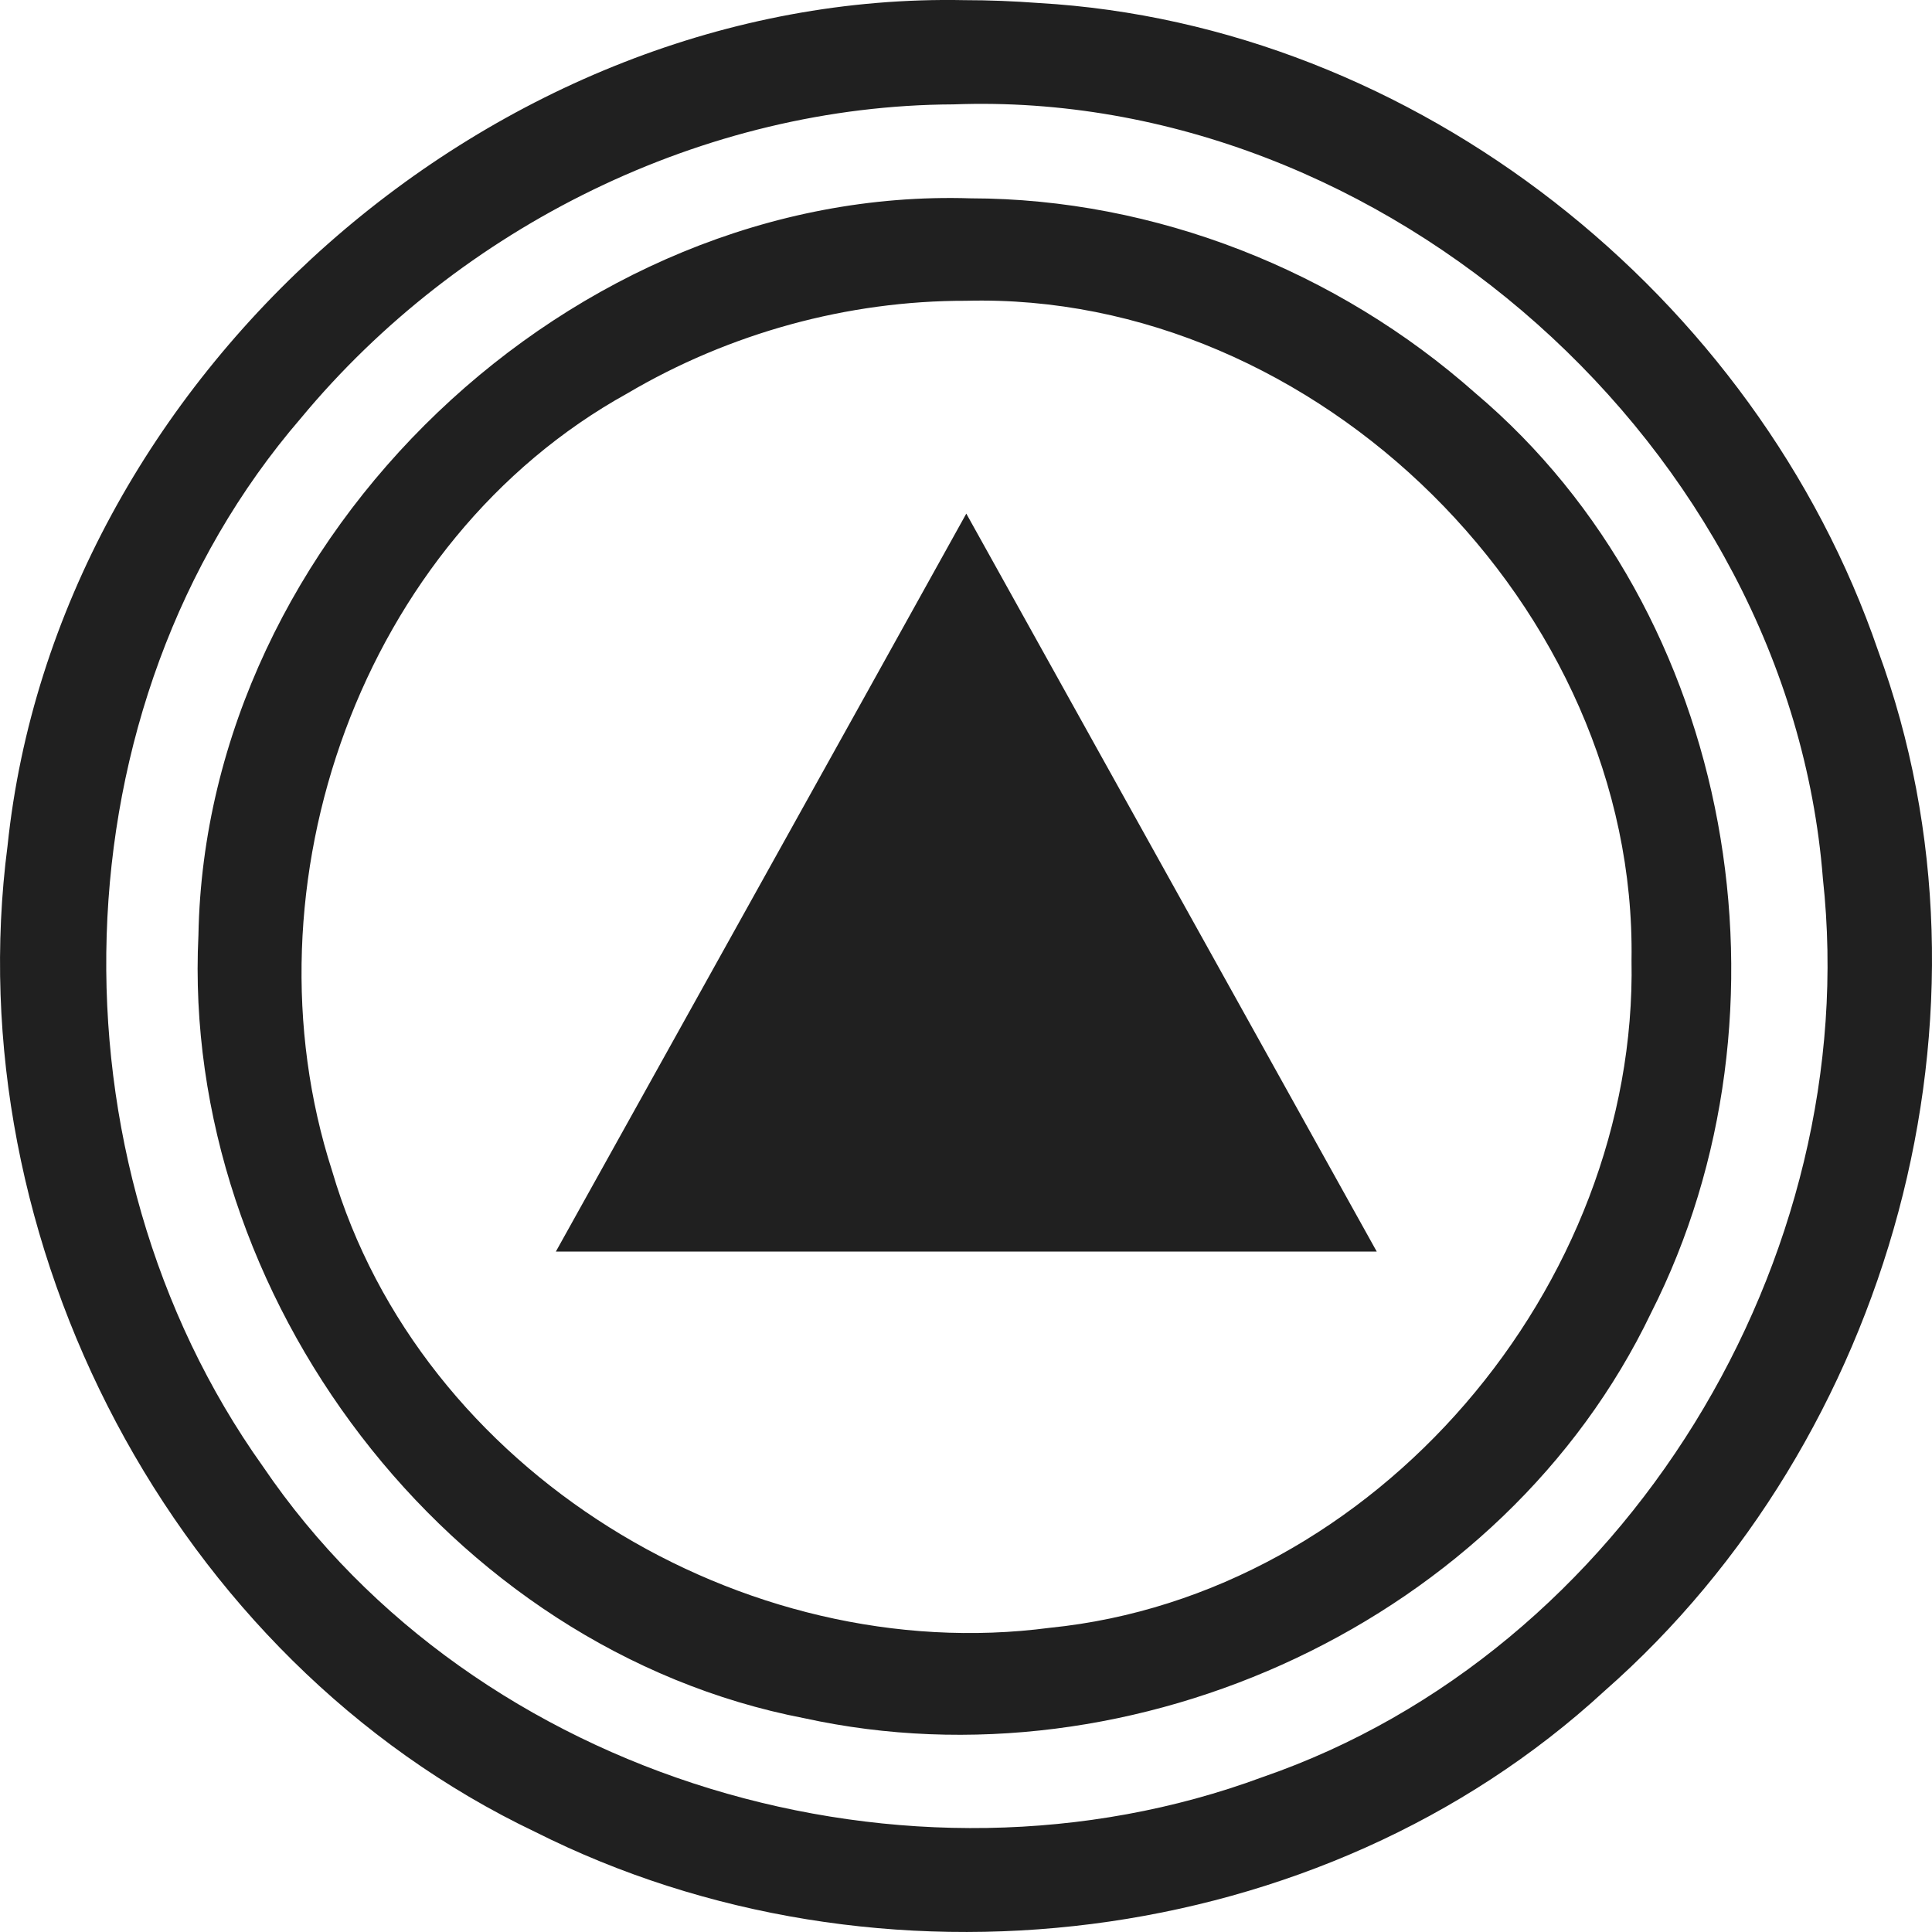 <svg width="38" height="38" viewBox="0 0 38 38" fill="none" xmlns="http://www.w3.org/2000/svg">
<path d="M18.97 0.003C9.731 -0.185 1.11 7.42 0.149 16.631C-0.867 24.421 3.403 32.637 10.528 36.032C17.255 39.417 25.979 38.398 31.558 33.26C37.193 28.312 39.547 19.891 36.94 12.799C34.543 5.809 27.84 0.485 20.427 0.059C19.942 0.023 19.456 0.003 18.97 0.003L18.97 0.003ZM18.755 2.053C27.227 1.734 35.19 8.809 35.854 17.28C36.669 24.752 31.975 32.492 24.831 34.954C17.887 37.526 9.363 35.026 5.169 28.84C0.864 22.802 1.035 13.889 5.919 8.224C9.046 4.453 13.842 2.072 18.755 2.053V2.053ZM19.092 3.901C11.254 3.651 4.044 10.542 3.903 18.391C3.557 25.483 8.806 32.444 15.818 33.795C22.315 35.219 29.575 31.876 32.474 25.824C35.472 19.914 34.131 12.048 29.016 7.73C26.305 5.326 22.721 3.905 19.092 3.901ZM18.999 5.916C25.908 5.733 32.2 11.959 32.09 18.885C32.212 25.287 27.066 31.372 20.647 32.017C14.62 32.81 8.266 28.94 6.534 23.036C4.717 17.41 7.104 10.635 12.338 7.738C14.344 6.554 16.669 5.912 18.999 5.916ZM19.006 10.102C16.32 14.943 13.623 19.778 10.933 24.617H27.079L19.006 10.102H19.006Z" fill="#202020"/>
</svg>
